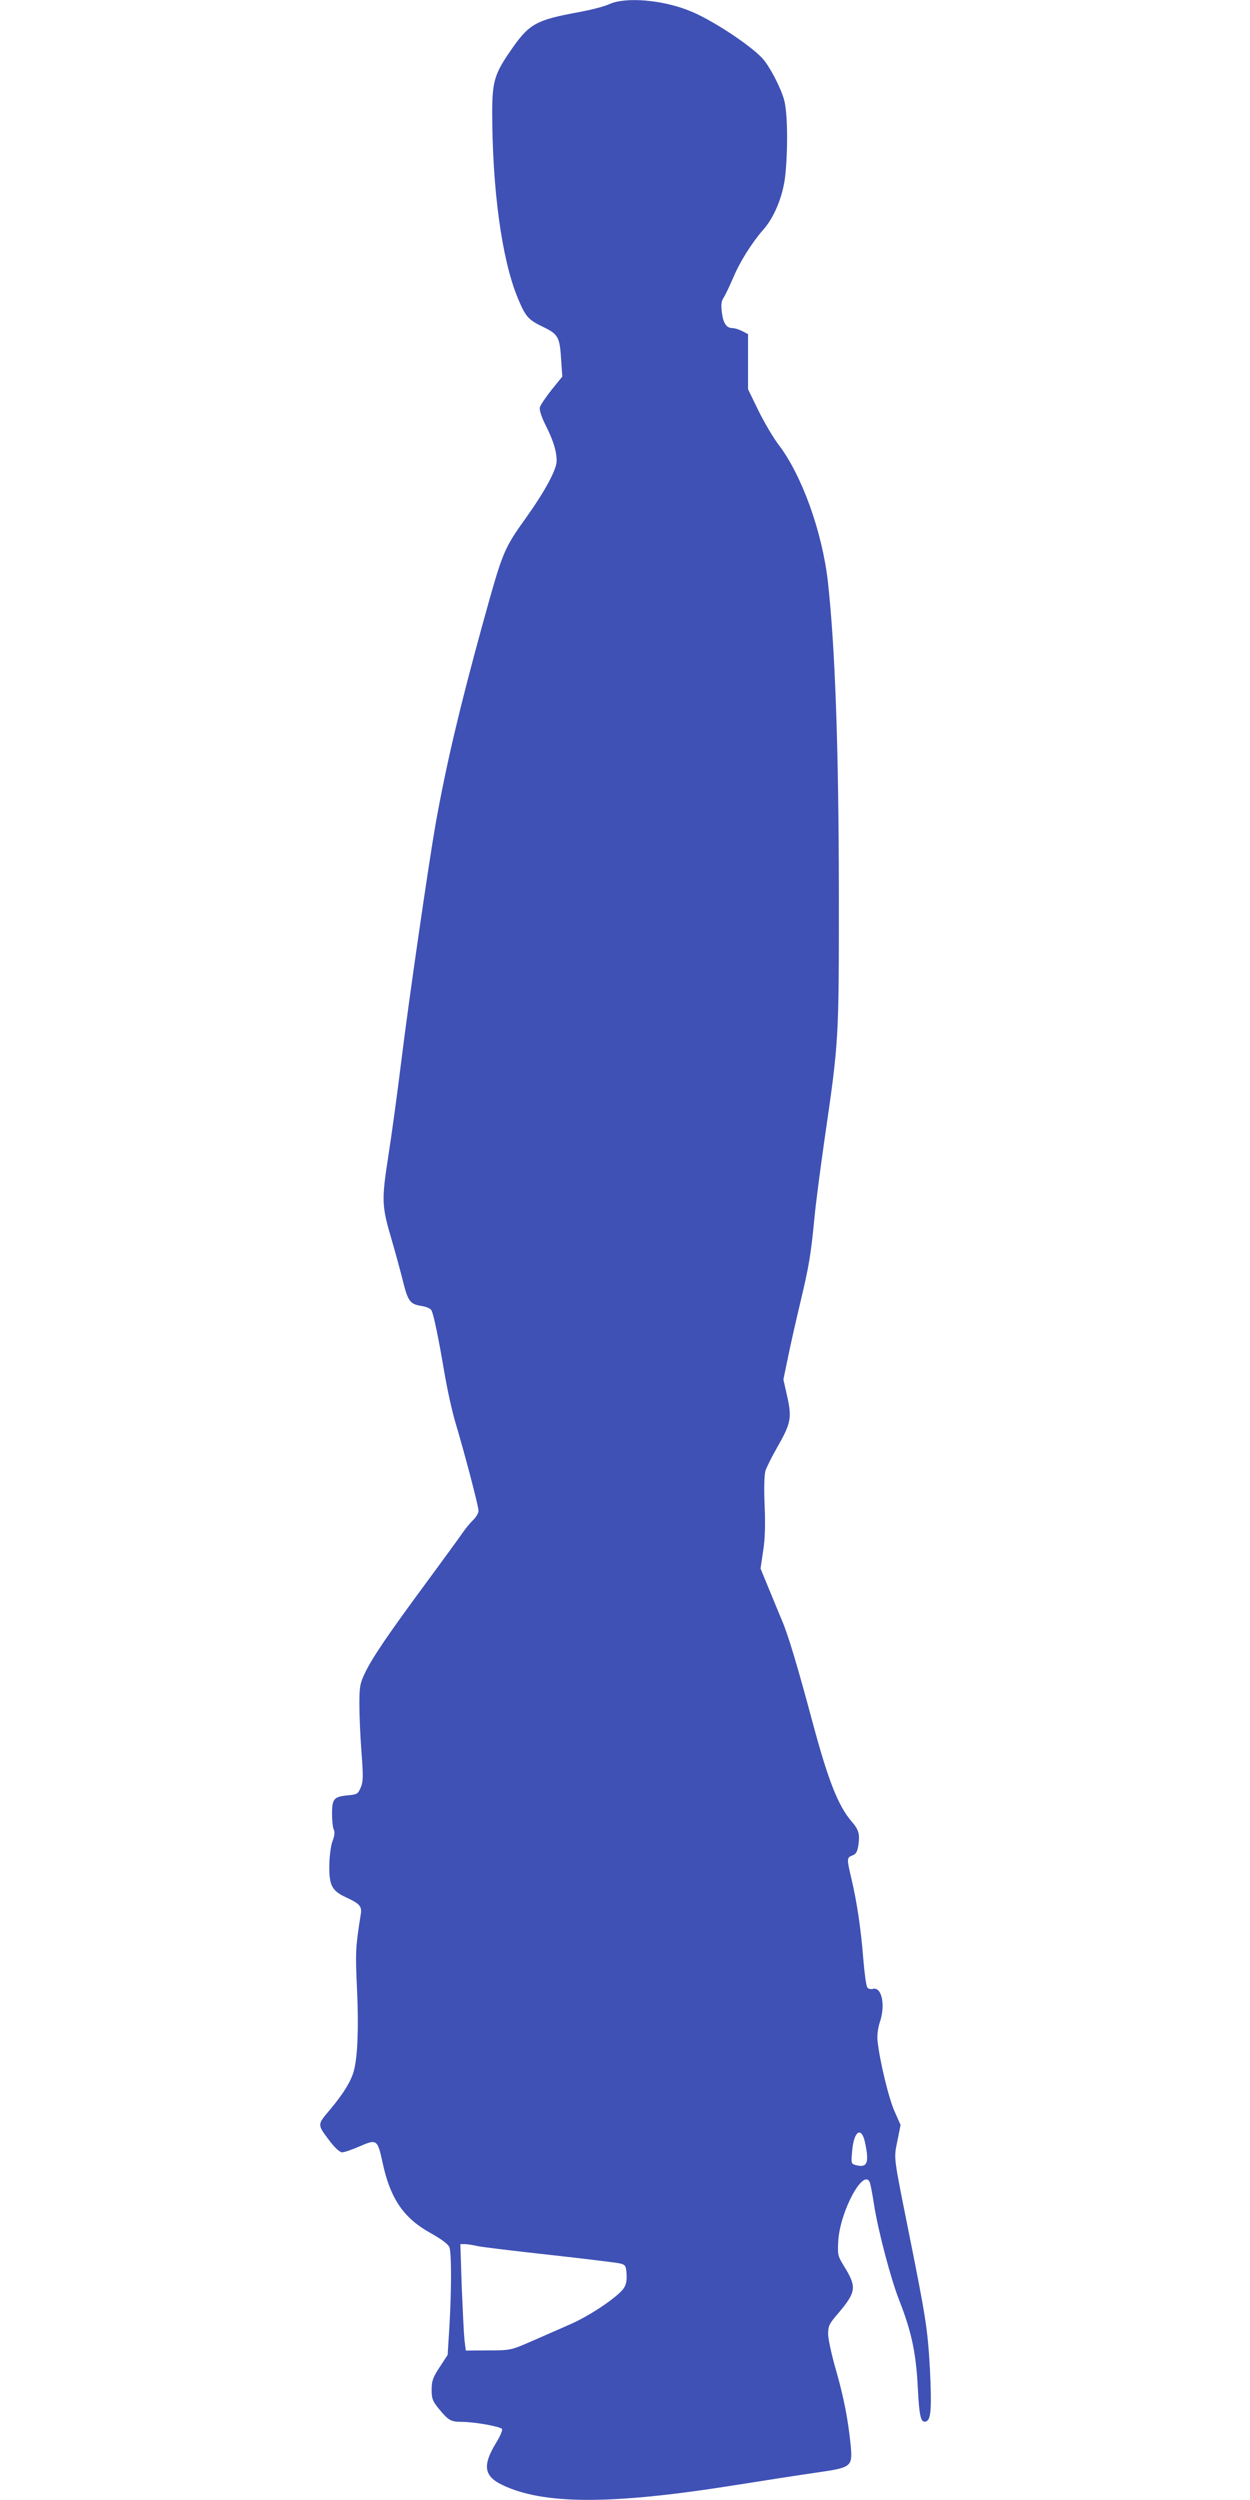 <?xml version="1.0" standalone="no"?>
<!DOCTYPE svg PUBLIC "-//W3C//DTD SVG 20010904//EN"
 "http://www.w3.org/TR/2001/REC-SVG-20010904/DTD/svg10.dtd">
<svg version="1.0" xmlns="http://www.w3.org/2000/svg"
 width="640pt" height="1280pt" viewBox="0 0 640 1280"
 preserveAspectRatio="xMidYMid meet">
<g transform="translate(0,1280) scale(0.1,-0.1)"
fill="#3f51b5" stroke="none">
<path d="M3120 12779 c-25 -12 -92 -29 -150 -40 -231 -42 -262 -60 -363 -209
-74 -108 -86 -151 -87 -295 0 -404 49 -763 131 -961 40 -96 53 -111 130 -148
77 -37 85 -52 92 -167 l6 -87 -55 -68 c-30 -38 -57 -78 -60 -90 -3 -13 8 -48
29 -90 40 -79 57 -134 57 -184 0 -43 -57 -150 -149 -280 -125 -175 -125 -177
-231 -559 -117 -426 -185 -714 -240 -1021 -36 -206 -138 -908 -175 -1210 -20
-162 -50 -383 -67 -490 -35 -227 -34 -254 18 -430 20 -69 45 -161 56 -205 26
-106 37 -122 93 -131 27 -4 49 -13 54 -23 12 -23 36 -141 66 -317 14 -83 39
-198 56 -255 50 -167 119 -431 119 -454 0 -12 -12 -32 -26 -46 -14 -13 -40
-44 -57 -69 -17 -25 -99 -137 -182 -250 -193 -261 -281 -390 -316 -465 -26
-54 -29 -70 -29 -164 0 -56 5 -167 11 -245 9 -121 9 -148 -4 -178 -14 -33 -19
-36 -66 -40 -72 -7 -81 -18 -81 -95 0 -35 4 -72 9 -81 6 -11 4 -31 -6 -57 -9
-23 -16 -76 -17 -125 -1 -105 13 -131 89 -166 67 -31 79 -45 72 -86 -27 -169
-28 -194 -19 -385 9 -196 3 -347 -17 -418 -14 -51 -53 -115 -121 -196 -67 -80
-68 -74 2 -166 25 -32 48 -53 60 -53 11 0 51 14 90 31 88 38 91 36 118 -89 39
-180 108 -280 244 -355 59 -33 90 -57 97 -73 11 -31 11 -213 0 -405 l-9 -146
-41 -63 c-35 -53 -41 -71 -41 -116 0 -45 5 -58 36 -96 51 -62 62 -68 123 -68
64 -1 188 -23 201 -36 5 -5 -9 -37 -31 -73 -70 -115 -61 -170 35 -215 208 -99
549 -100 1151 -6 176 28 383 60 460 71 174 25 180 30 171 134 -13 134 -36 252
-76 391 -22 76 -40 159 -40 184 0 41 6 53 51 105 93 110 96 135 33 238 -35 57
-36 61 -32 135 10 153 131 376 162 297 3 -9 13 -59 21 -113 22 -138 86 -381
130 -492 62 -159 85 -266 94 -443 8 -156 16 -185 44 -174 24 9 28 72 18 272
-12 205 -20 256 -110 705 -78 390 -75 366 -56 460 l16 80 -30 68 c-30 64 -78
265 -88 363 -3 28 2 65 11 93 31 89 11 185 -35 173 -10 -3 -23 0 -28 7 -6 7
-15 73 -21 147 -12 153 -32 287 -60 407 -25 106 -25 111 4 122 19 7 26 19 31
54 8 54 2 78 -34 119 -70 82 -120 209 -201 510 -76 284 -124 445 -157 522 -14
33 -44 106 -67 162 l-42 102 13 88 c10 61 12 133 8 233 -4 88 -2 158 4 179 6
19 33 73 60 120 70 123 76 150 52 259 l-20 89 24 116 c13 64 42 192 64 284 43
180 53 241 71 428 6 66 29 242 50 390 76 522 75 513 75 1275 -1 746 -19 1252
-56 1590 -29 257 -134 549 -254 705 -25 33 -71 110 -101 171 l-54 111 0 141 0
141 -30 16 c-16 8 -38 15 -49 15 -31 0 -48 24 -55 80 -5 40 -3 58 9 76 9 14
31 60 49 102 34 82 97 181 154 246 56 63 100 170 112 272 15 138 13 331 -6
395 -19 66 -76 174 -112 212 -65 69 -257 195 -365 239 -141 59 -333 75 -417
37z m1309 -10949 c22 -103 12 -130 -45 -116 -26 7 -27 8 -21 72 8 103 48 130
66 44z m-1984 -530 c22 -5 189 -25 370 -45 182 -20 344 -40 360 -44 27 -7 30
-11 33 -54 2 -35 -2 -55 -16 -75 -33 -45 -174 -140 -274 -183 -51 -23 -140
-61 -198 -87 -104 -45 -106 -46 -220 -46 l-115 -1 -7 55 c-3 30 -9 153 -14
273 l-7 217 24 0 c13 0 42 -5 64 -10z"/>
</g>
</svg>

